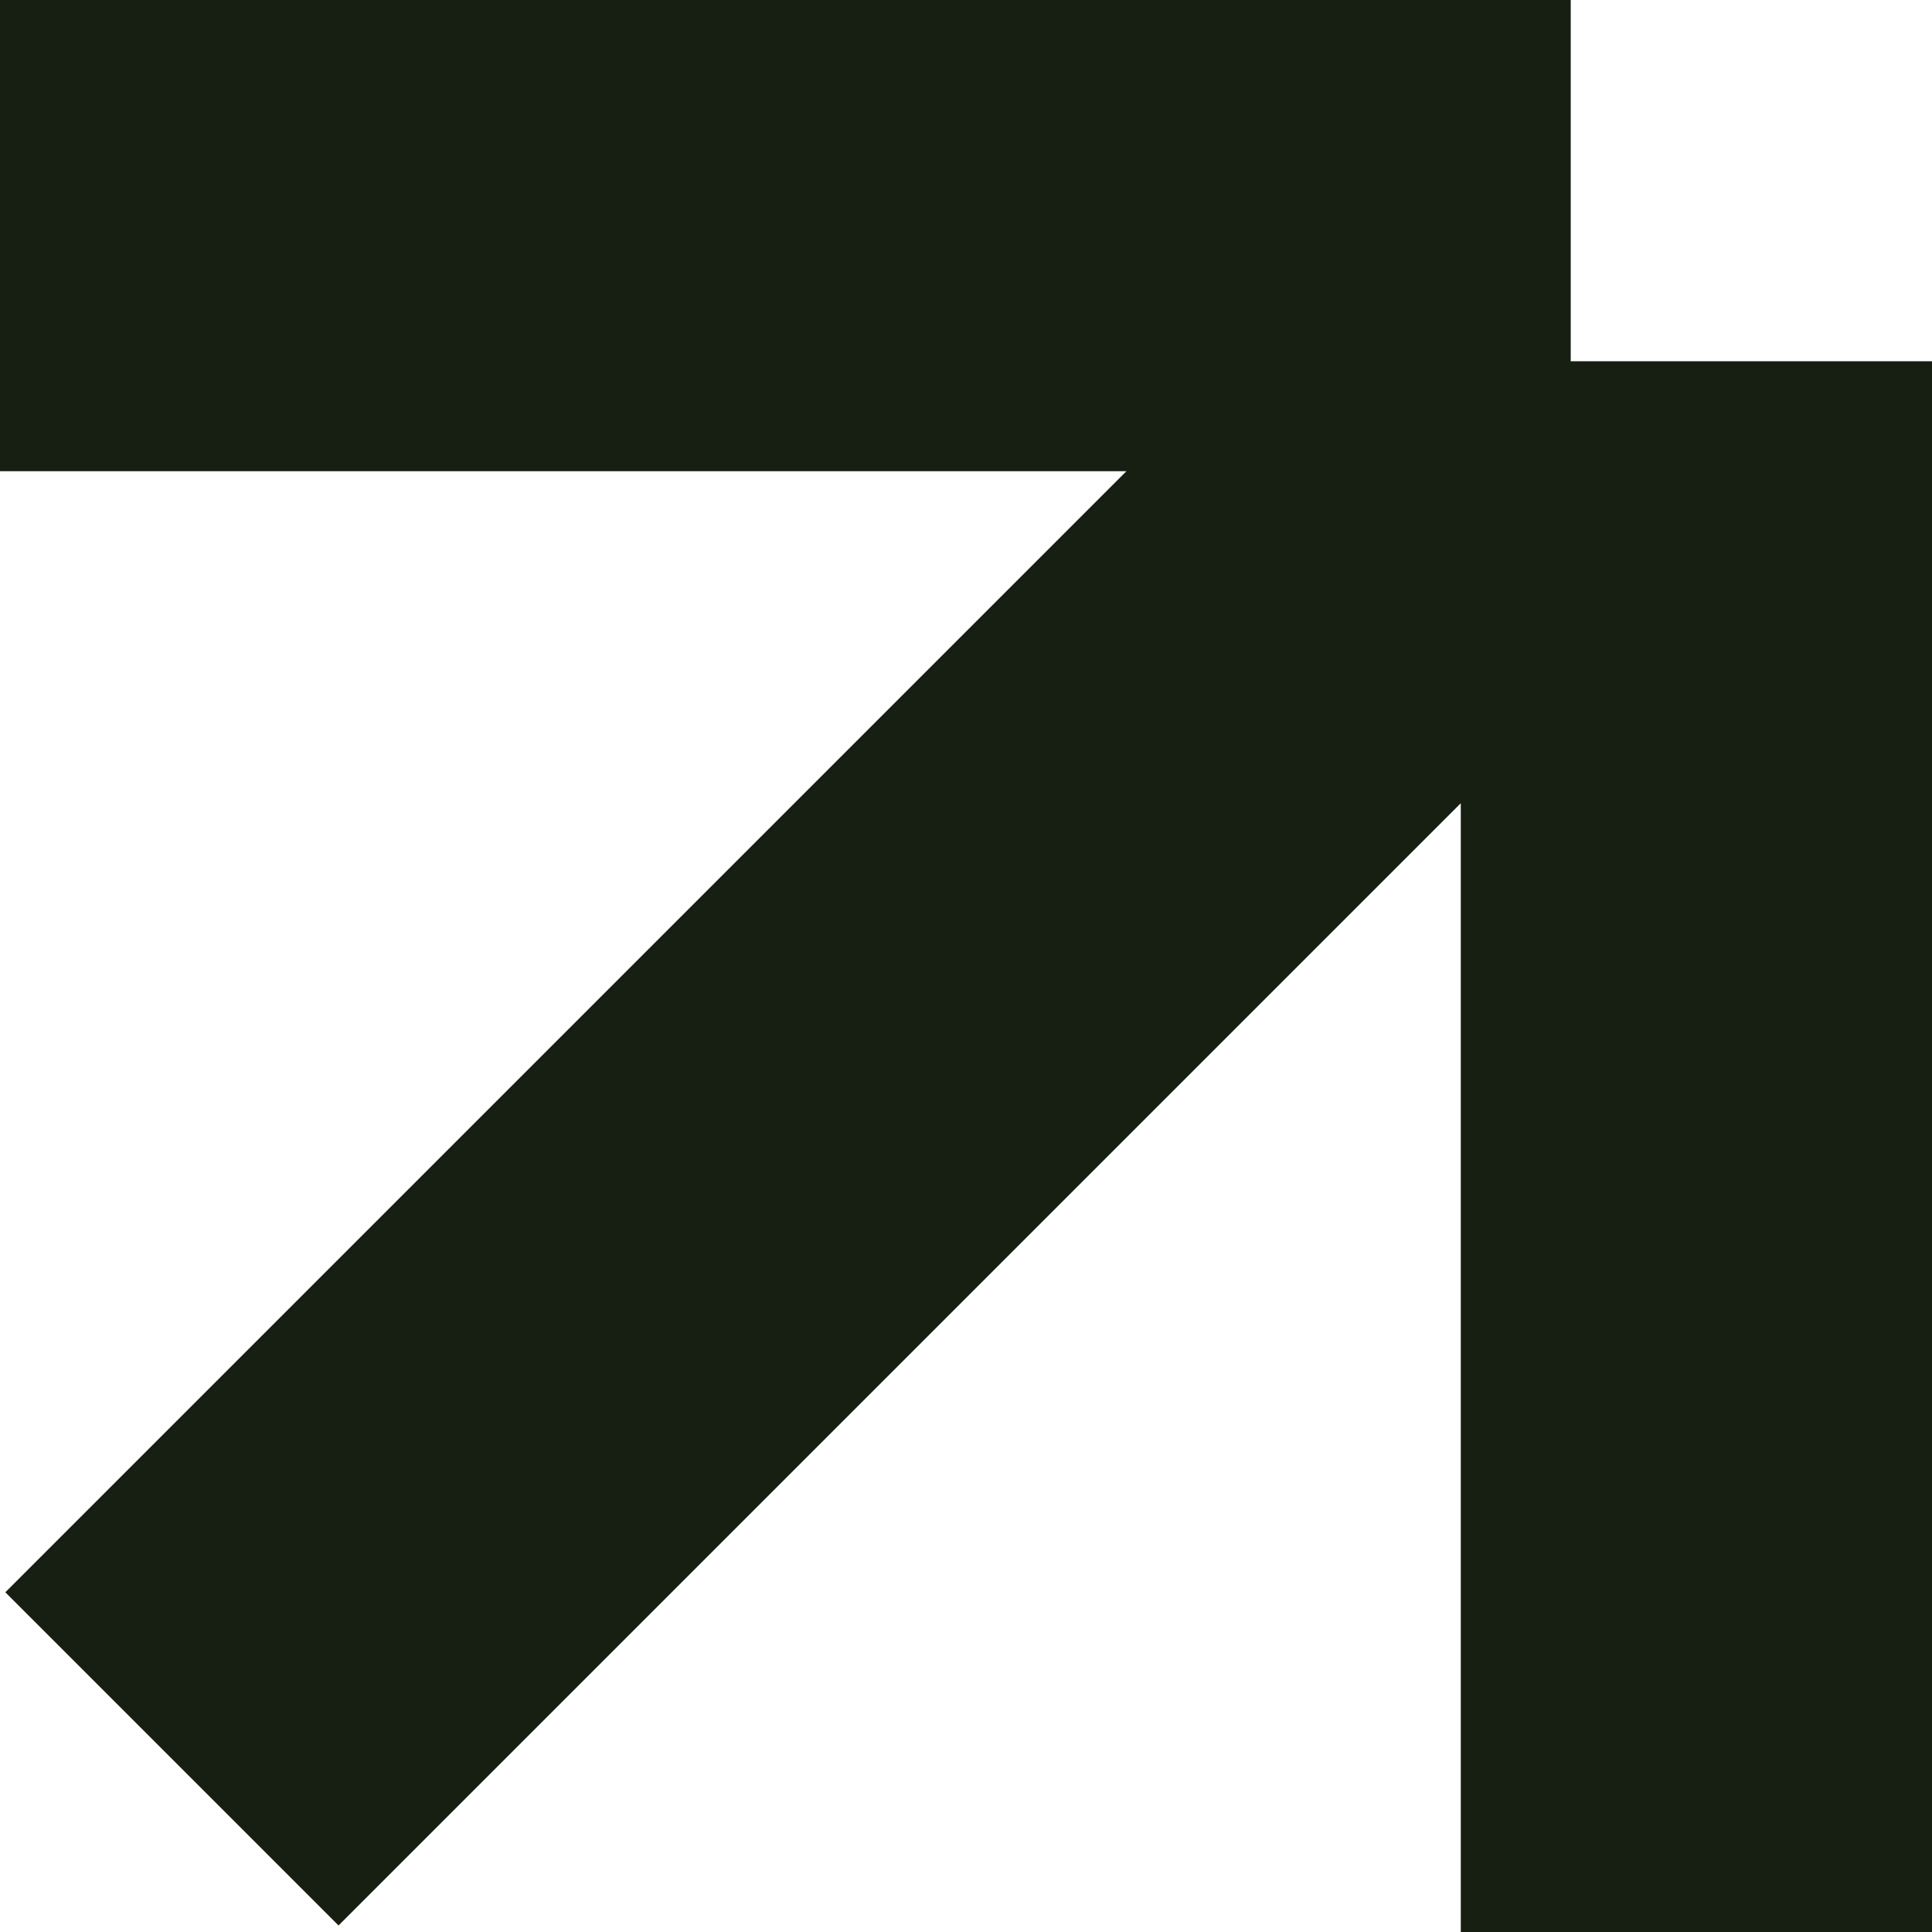 <?xml version="1.0" encoding="UTF-8"?> <svg xmlns="http://www.w3.org/2000/svg" width="123" height="123" viewBox="0 0 123 123" fill="none"> <path fill-rule="evenodd" clip-rule="evenodd" d="M100 0L0 2.18557e-06V30L71.711 30L0.339 101.372L21.552 122.585L93 51.137V123H123V23H100V0Z" fill="#171F13"></path> </svg> 